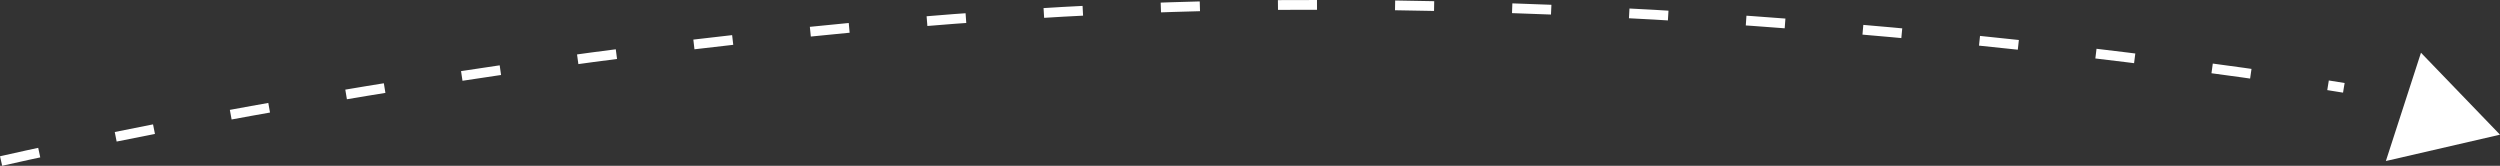 <svg xmlns="http://www.w3.org/2000/svg" width="256.113" height="16.983" viewBox="0 0 256.113 16.983">
  <rect x="0" y="0" width="256.113" height="16.983" fill="#333333" stroke="none"/>
  <g id="Сгруппировать_591" data-name="Сгруппировать 591" transform="translate(-1199.887 -3439.504)">
    <path id="Контур_2646" data-name="Контур 2646" d="M-7368-10256.281s60-13.895,120-15.77,120,8.271,120,8.271" transform="translate(8568 13712.281)" fill="none" stroke="#fff" stroke-width="1" stroke-dasharray="4 8"/>
    <path id="Контур_2647" data-name="Контур 2647" d="M6,0l6,10H0Z" transform="translate(1442.058 3446.256) rotate(-13)" fill="#fff"/>
  </g>
</svg>

